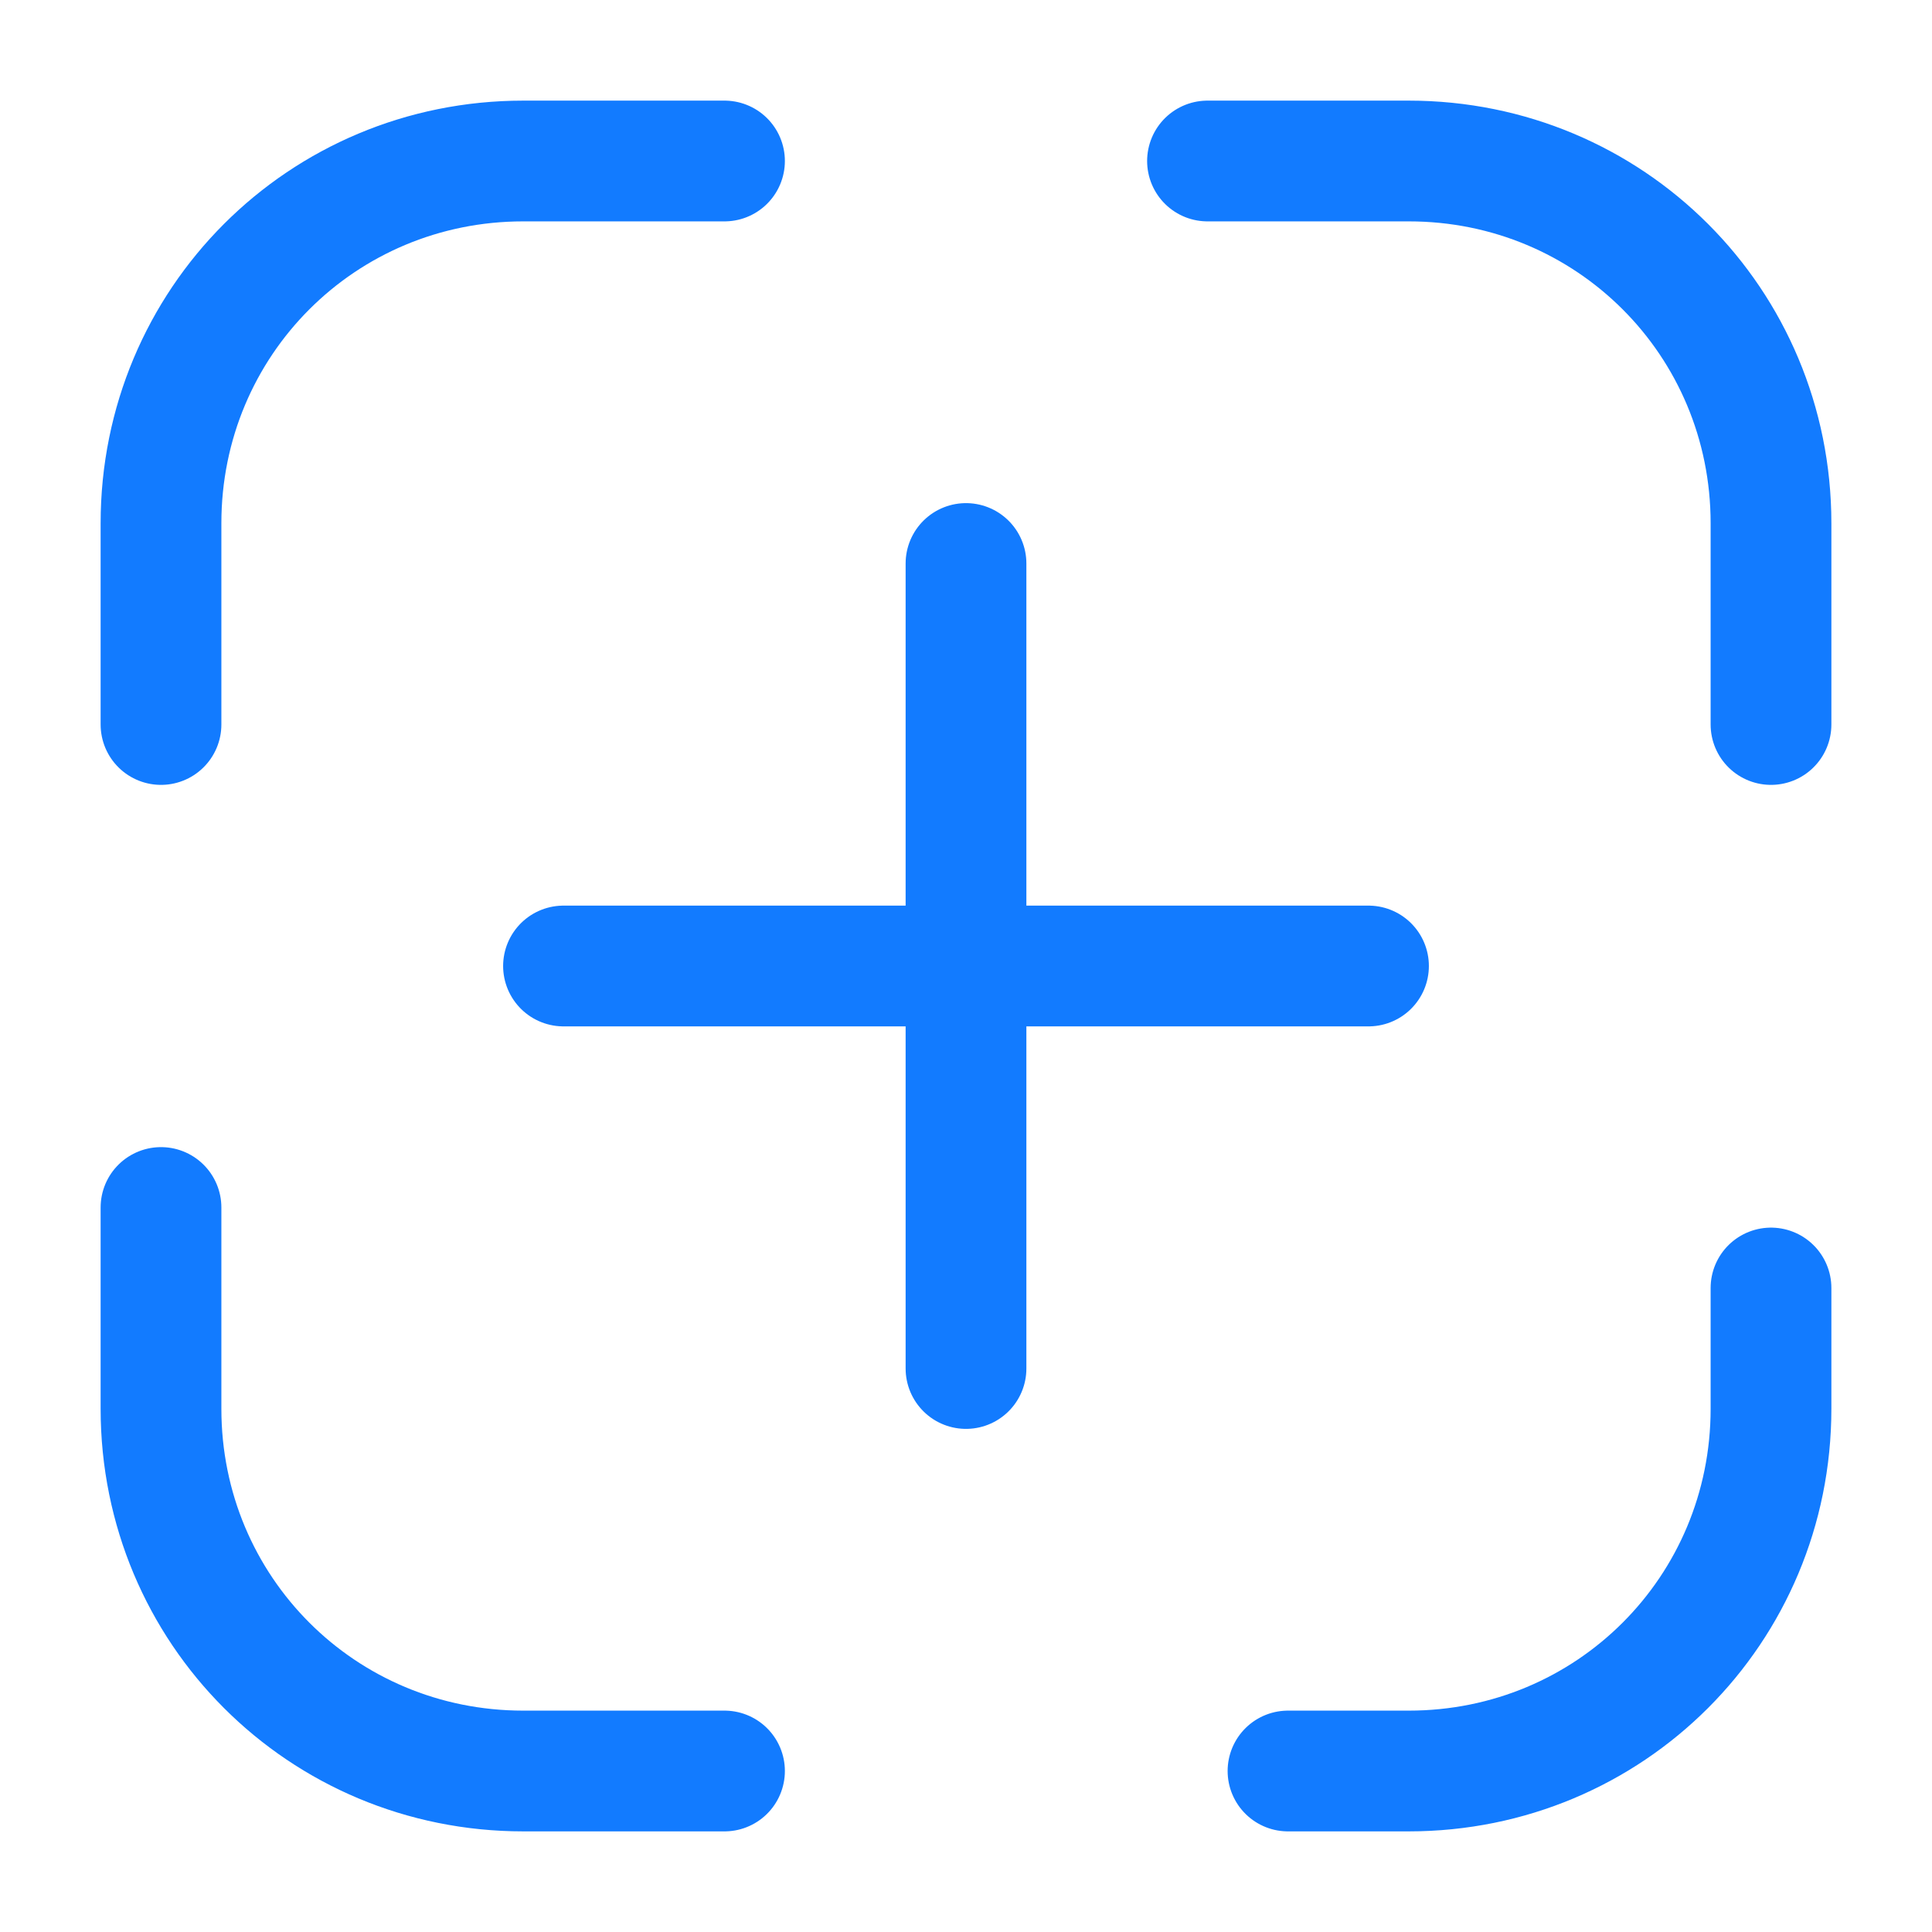 <svg width="48" height="48" fill="none" xmlns="http://www.w3.org/2000/svg"><path d="M4 18v-5c0-5 4-9 9-9h5m12 0h5c5 0 9 4 9 9v5m0 14v3c0 5-4 9-9 9h-3m-14 0h-5c-5 0-9-4-9-9v-5m30-6H14m10-10v20" stroke="#127BFF" stroke-width="3" stroke-linecap="round" stroke-linejoin="round"/></svg>